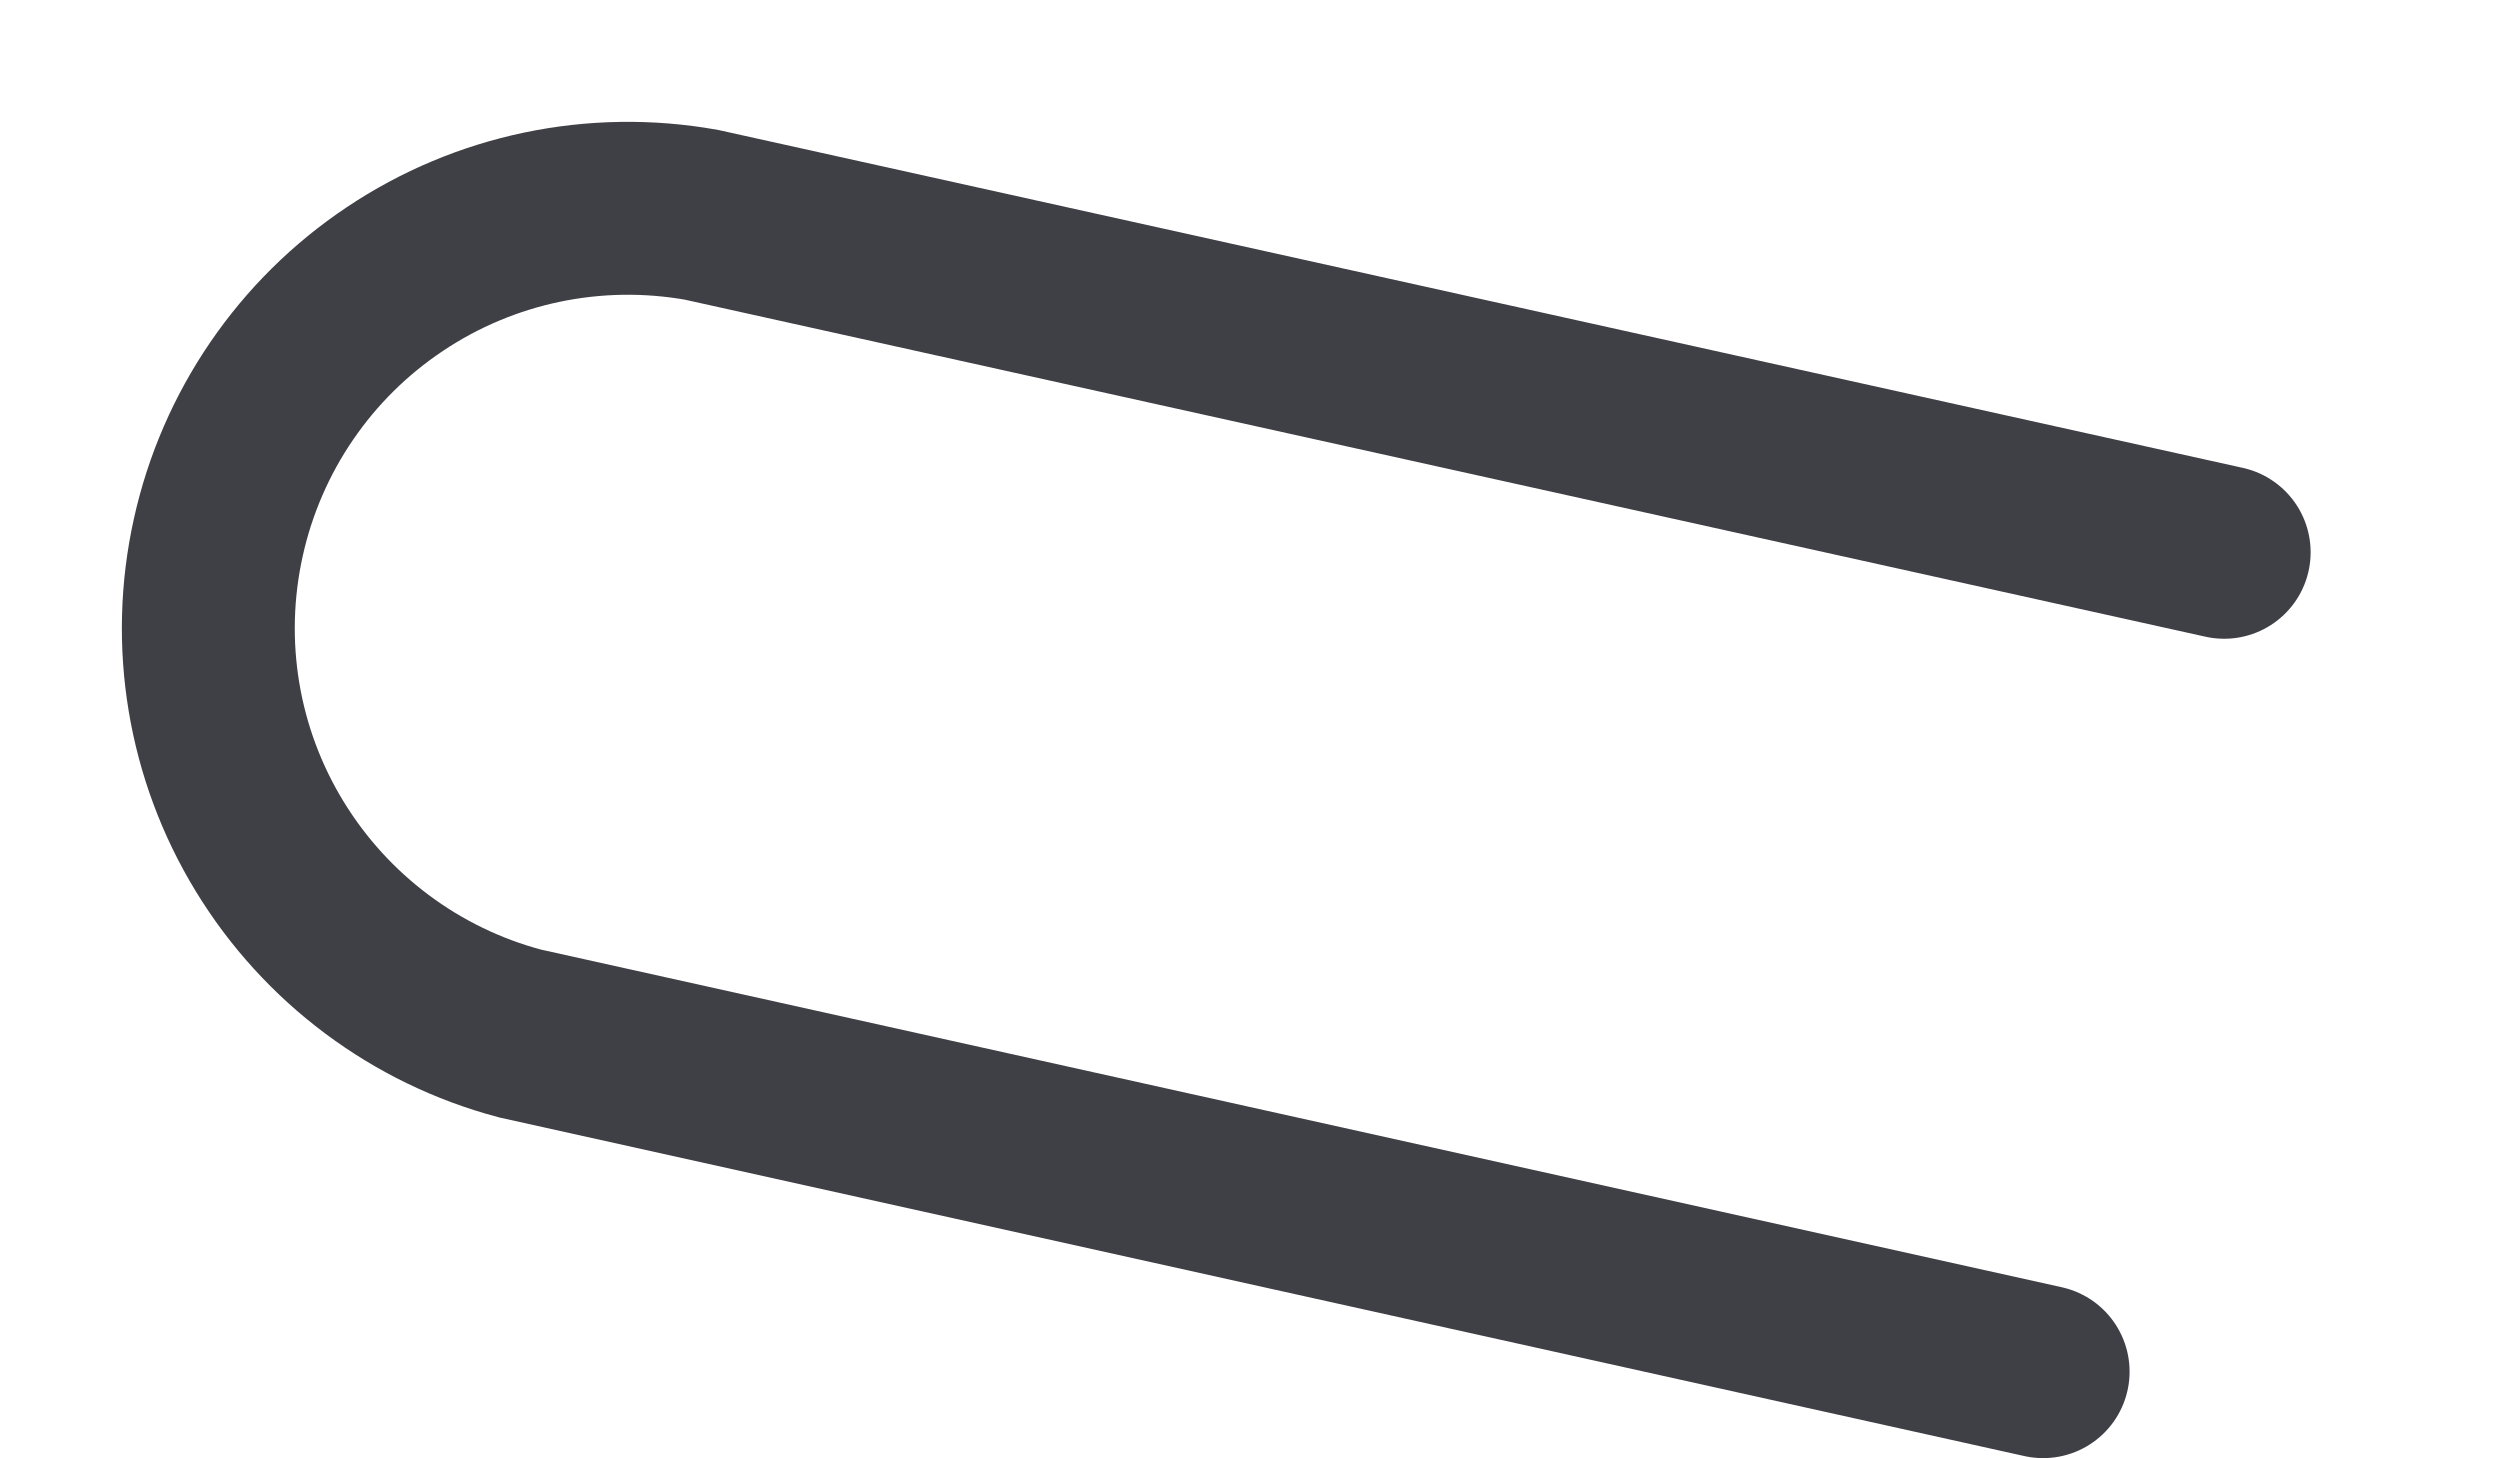 <?xml version="1.0" encoding="utf-8"?>
<svg xmlns="http://www.w3.org/2000/svg" fill="none" height="100%" overflow="visible" preserveAspectRatio="none" style="display: block;" viewBox="0 0 12 7" width="100%">
<path d="M9.807 6.584L2.497 4.961C1.995 4.828 1.564 4.505 1.294 4.062C1.023 3.618 0.935 3.087 1.048 2.579C1.16 2.072 1.464 1.627 1.896 1.339C2.328 1.05 2.855 0.94 3.367 1.031L10.676 2.651" id="Vector" stroke="#3F3F46" stroke-linecap="round" stroke-width="0.83"/>
</svg>